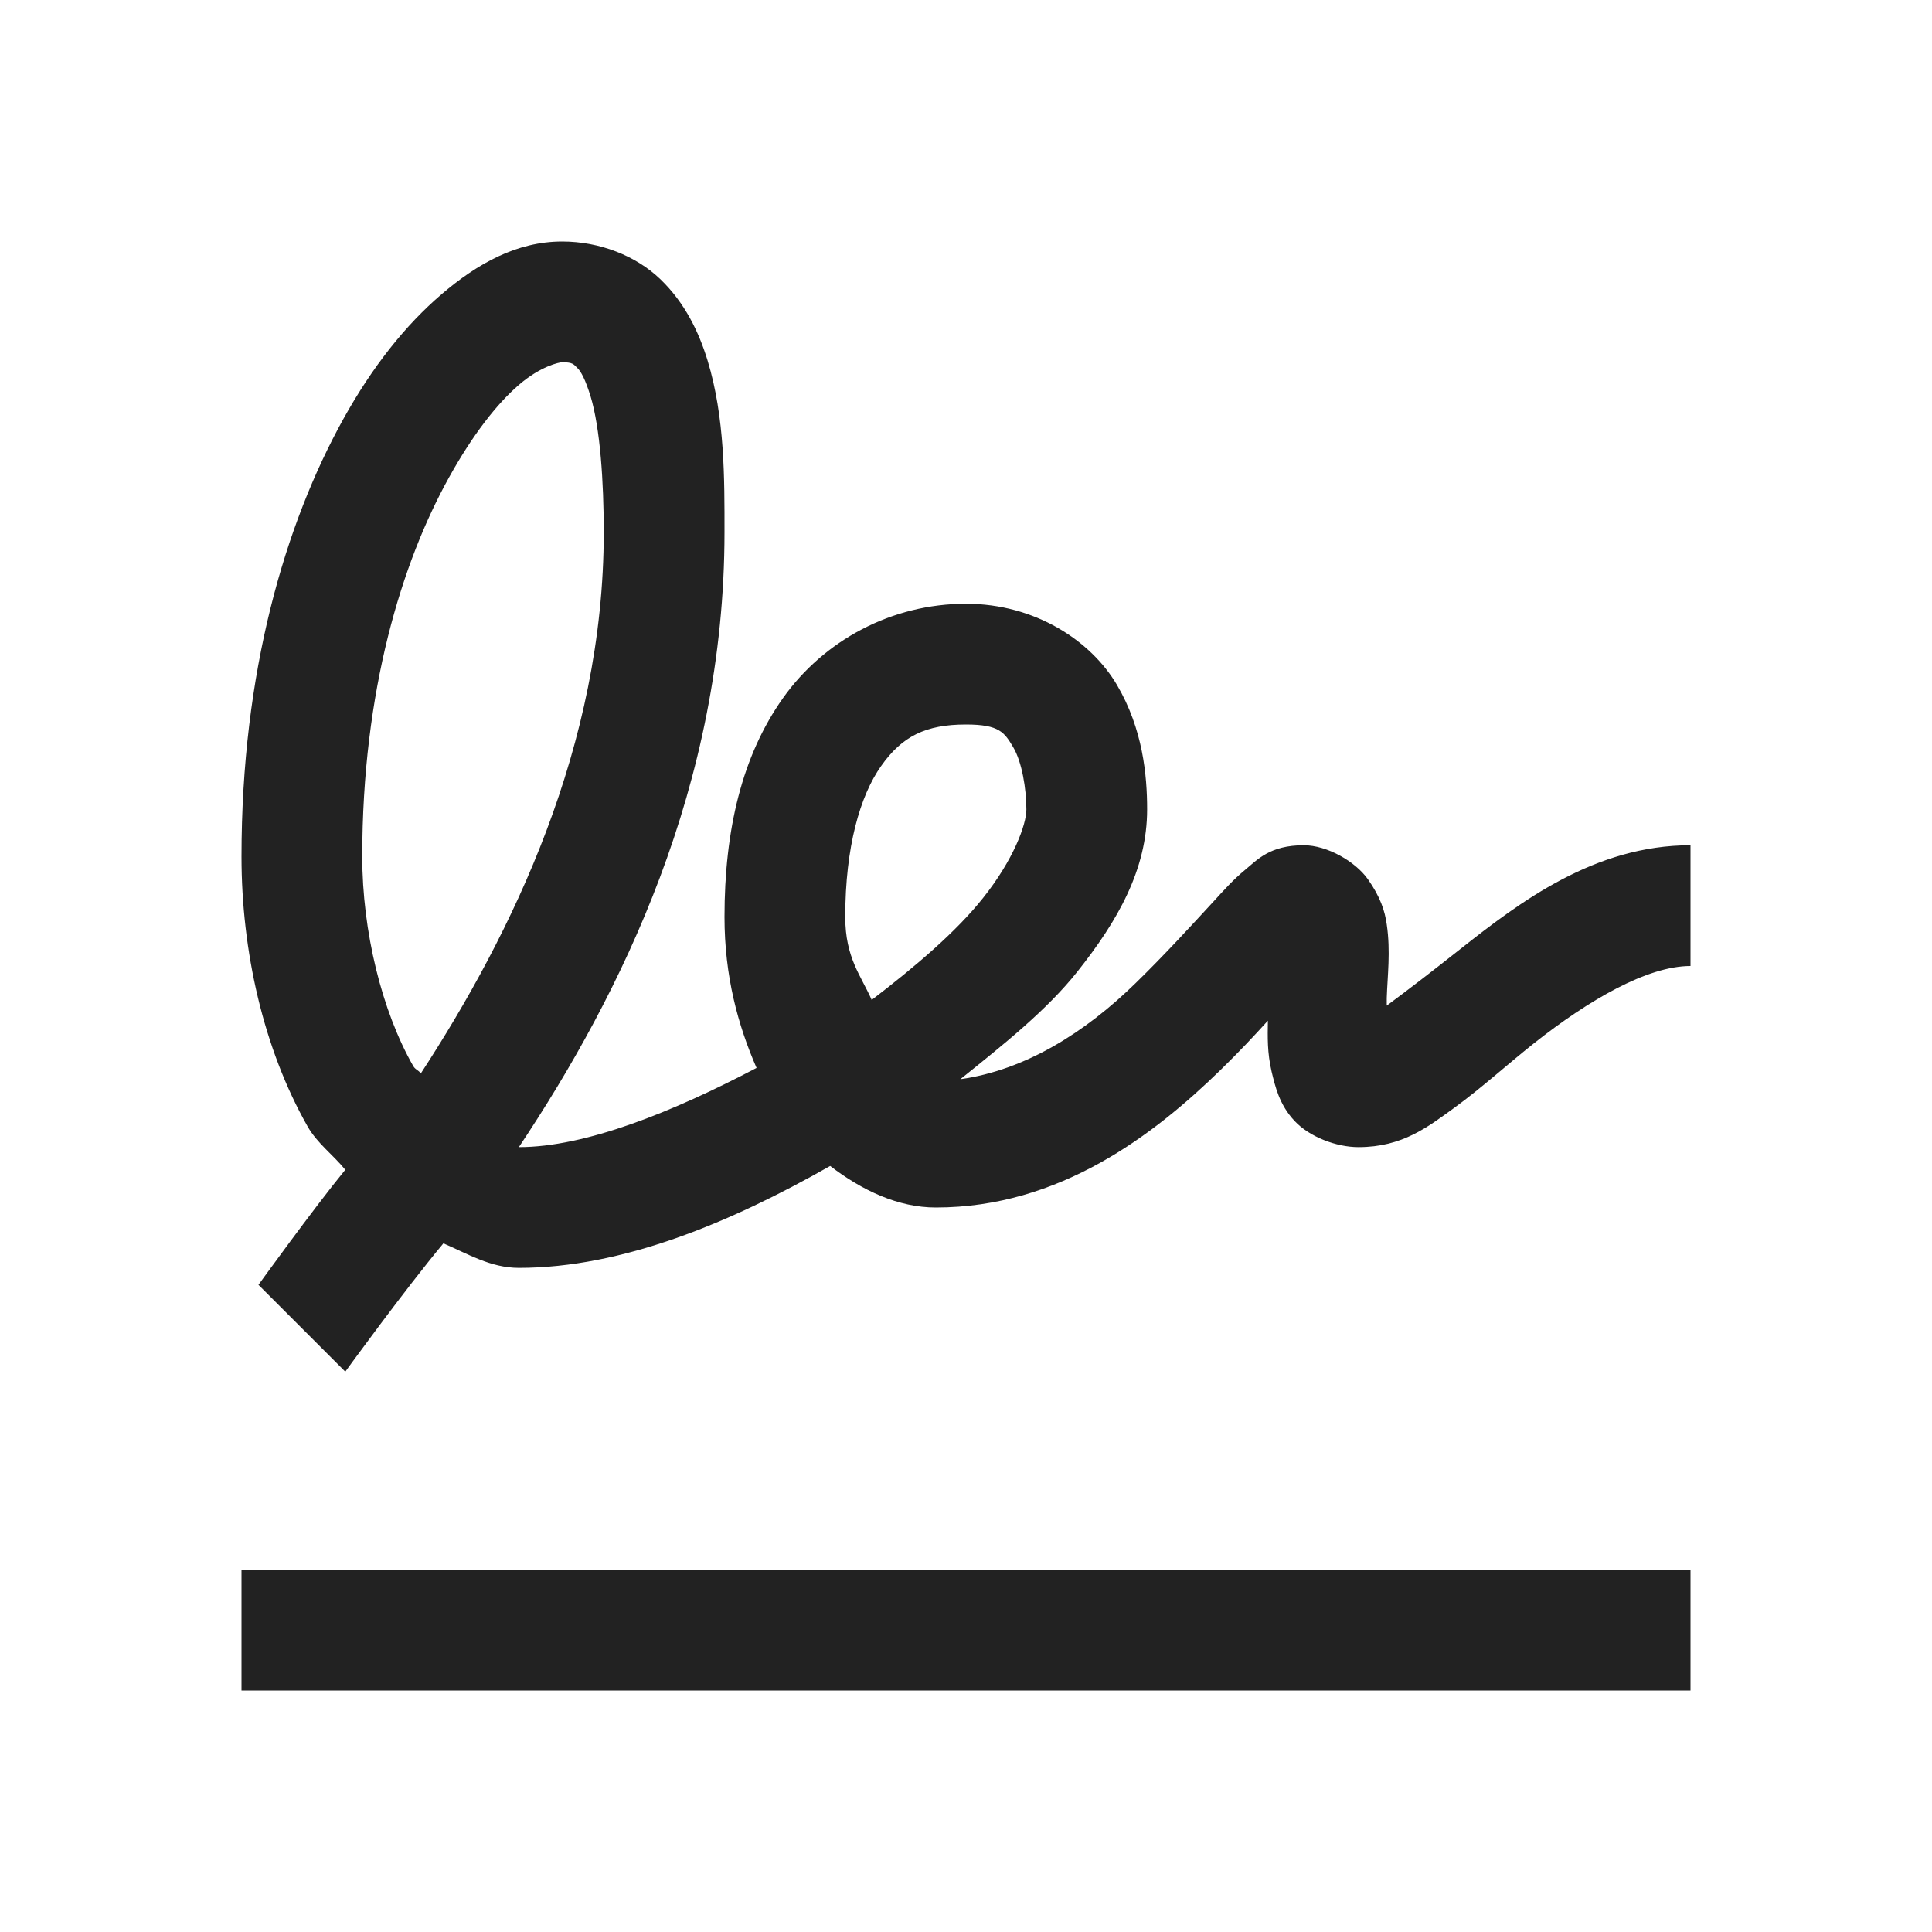 <?xml version="1.0" encoding="UTF-8"?> <svg xmlns="http://www.w3.org/2000/svg" fill="#222222" width="800px" height="800px" viewBox="0 0 32 32" stroke="#222222" stroke-width="0"><g id="SVGRepo_bgCarrier" stroke-width="0"></g><g id="SVGRepo_tracerCarrier" stroke-linecap="round" stroke-linejoin="round"></g><g id="SVGRepo_iconCarrier"><path d="M 9.312 4 C 8.559 4 7.906 4.367 7.312 4.875 C 6.719 5.383 6.172 6.066 5.688 6.938 C 4.719 8.684 4 11.133 4 14.188 C 4 15.754 4.363 17.367 5.094 18.656 C 5.254 18.938 5.516 19.125 5.719 19.375 C 5.176 20.039 4.281 21.281 4.281 21.281 L 5.719 22.719 C 5.719 22.719 6.711 21.352 7.344 20.594 C 7.746 20.766 8.125 21 8.594 21 C 10.309 21 12.098 20.25 13.75 19.312 C 14.281 19.719 14.879 20 15.5 20 C 17.555 20 19.117 18.793 20.219 17.719 C 20.539 17.406 20.754 17.176 21 16.906 C 20.996 17.18 20.988 17.43 21.062 17.75 C 21.121 17.992 21.188 18.293 21.438 18.562 C 21.688 18.832 22.137 19 22.5 19 C 23.23 19 23.652 18.664 24.094 18.344 C 24.535 18.023 24.953 17.641 25.406 17.281 C 26.316 16.562 27.285 16 28 16 L 28 14 C 26.414 14 25.176 14.938 24.188 15.719 C 23.719 16.09 23.297 16.414 22.969 16.656 C 22.969 16.602 22.969 16.59 22.969 16.531 C 22.98 16.168 23.035 15.762 22.969 15.312 C 22.938 15.09 22.863 14.855 22.656 14.562 C 22.449 14.27 21.984 14 21.594 14 C 21.031 14 20.824 14.242 20.625 14.406 C 20.426 14.57 20.277 14.738 20.094 14.938 C 19.727 15.336 19.289 15.816 18.812 16.281 C 17.973 17.102 16.984 17.723 15.906 17.875 C 16.621 17.301 17.34 16.73 17.844 16.094 C 18.508 15.258 19 14.406 19 13.406 C 19 12.844 18.93 12.074 18.5 11.344 C 18.07 10.613 17.145 10 16 10 C 14.77 10 13.648 10.605 12.969 11.562 C 12.289 12.52 12 13.746 12 15.188 C 12 16.168 12.223 16.98 12.531 17.688 C 11.141 18.418 9.699 19 8.594 19 C 10.285 16.465 12 13.012 12 8.812 C 12 7.941 12.008 6.914 11.719 5.969 C 11.574 5.496 11.344 5.016 10.938 4.625 C 10.531 4.234 9.93 4 9.312 4 Z M 9.312 6 C 9.492 6 9.5 6.035 9.562 6.094 C 9.625 6.152 9.699 6.297 9.781 6.562 C 9.941 7.09 10 7.98 10 8.812 C 10 12.355 8.484 15.457 6.969 17.781 C 6.934 17.723 6.879 17.719 6.844 17.656 C 6.324 16.746 6 15.422 6 14.188 C 6 11.441 6.656 9.312 7.438 7.906 C 7.828 7.203 8.23 6.688 8.594 6.375 C 8.957 6.062 9.266 6 9.312 6 Z M 16 12 C 16.555 12 16.637 12.133 16.781 12.375 C 16.926 12.617 17 13.066 17 13.406 C 17 13.656 16.789 14.238 16.281 14.875 C 15.84 15.43 15.168 16.004 14.438 16.562 C 14.262 16.16 14 15.867 14 15.188 C 14 14.027 14.246 13.18 14.594 12.688 C 14.941 12.195 15.332 12 16 12 Z M 4 26 L 4 28 L 28 28 L 28 26 Z"></path></g></svg> 